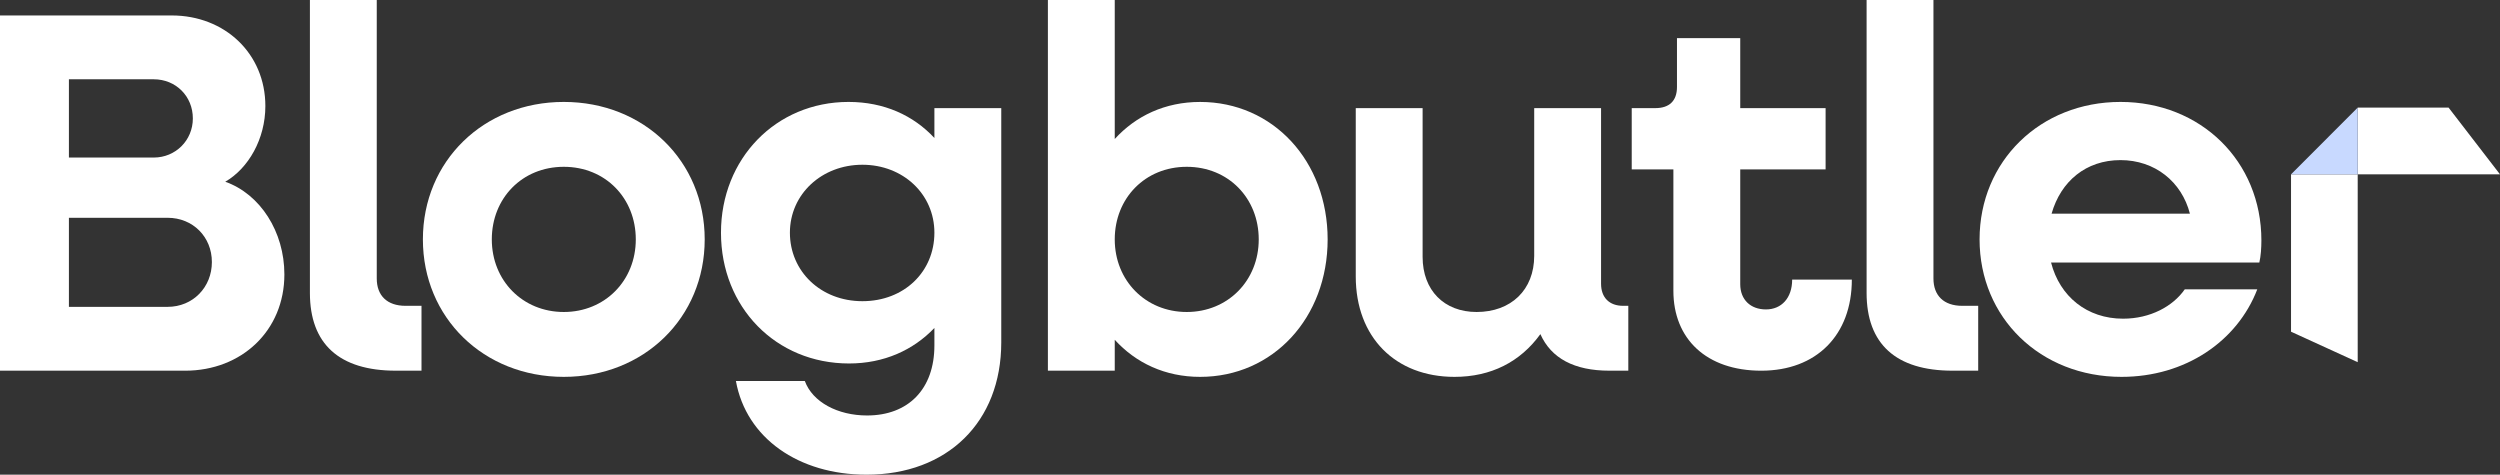 <svg width="158" height="30" viewBox="0 0 158 30" fill="none" xmlns="http://www.w3.org/2000/svg">
<rect x="0" y="0" width="158" height="30" fill="#333333" stroke="none"/>
<g clip-path="url(#clip0_1_2878)">
<path d="M0 0.977H10.855C14.203 0.977 16.771 3.384 16.771 6.703C16.771 8.786 15.698 10.64 14.236 11.486C16.446 12.267 17.973 14.643 17.973 17.343C17.973 20.89 15.276 23.428 11.7 23.428H0V0.977ZM4.355 5.011V9.957H9.718C11.083 9.957 12.188 8.883 12.188 7.484C12.188 6.085 11.116 5.011 9.718 5.011H4.355ZM4.355 13.764V19.393H10.595C12.188 19.393 13.391 18.157 13.391 16.562C13.391 14.968 12.188 13.764 10.595 13.764H4.355Z" fill="white"/>
<path d="M19.586 18.514V0H23.811V17.603C23.811 18.677 24.461 19.328 25.631 19.328H26.639V23.427H25.014C21.439 23.427 19.586 21.735 19.586 18.514Z" fill="white"/>
<path d="M26.727 15.13C26.727 10.184 30.562 6.442 35.632 6.442C40.702 6.442 44.537 10.184 44.537 15.13C44.537 20.076 40.702 23.818 35.632 23.818C30.562 23.818 26.727 20.076 26.727 15.13ZM40.182 15.13C40.182 12.527 38.265 10.542 35.632 10.542C32.999 10.542 31.082 12.527 31.082 15.13C31.082 17.733 33.032 19.718 35.632 19.718C38.232 19.718 40.182 17.733 40.182 15.13Z" fill="white"/>
<path d="M45.566 14.707C45.566 10.022 49.044 6.442 53.627 6.442C55.869 6.442 57.722 7.288 59.054 8.72V6.833H63.28V21.638C63.28 26.681 59.867 30 54.764 30C50.474 30 47.159 27.69 46.509 24.078H50.864C51.352 25.412 52.944 26.258 54.797 26.258C57.397 26.258 59.054 24.599 59.054 21.833V20.727C57.722 22.126 55.869 22.972 53.659 22.972C49.044 22.972 45.566 19.425 45.566 14.707ZM59.054 14.707C59.054 12.267 57.072 10.412 54.504 10.412C51.937 10.412 49.922 12.267 49.922 14.707C49.922 17.147 51.872 19.035 54.504 19.035C57.137 19.035 59.054 17.18 59.054 14.707Z" fill="white"/>
<path d="M66.227 0H70.452V8.785C71.784 7.321 73.637 6.443 75.847 6.443C80.462 6.443 83.907 10.184 83.907 15.13C83.907 20.076 80.462 23.818 75.847 23.818C73.637 23.818 71.784 22.939 70.452 21.475V23.427H66.227V0ZM79.552 15.13C79.552 12.527 77.635 10.542 75.002 10.542C72.369 10.542 70.452 12.527 70.452 15.13C70.452 17.733 72.402 19.718 75.002 19.718C77.602 19.718 79.552 17.733 79.552 15.13Z" fill="white"/>
<path d="M85.684 17.473V6.833H89.909V16.236C89.909 18.351 91.274 19.718 93.321 19.718C95.499 19.718 96.962 18.319 96.962 16.171V6.833H101.187V17.928C101.187 18.807 101.707 19.328 102.584 19.328H102.909V23.427H101.707C99.497 23.427 98.034 22.646 97.352 21.117C96.084 22.874 94.231 23.818 91.924 23.818C88.186 23.818 85.684 21.312 85.684 17.473Z" fill="white"/>
<path d="M105.758 18.384V10.705H103.125V6.833H104.62C105.498 6.833 105.985 6.378 105.985 5.499V2.408H109.983V6.833H115.378V10.705H109.983V17.961C109.983 18.938 110.633 19.556 111.608 19.556C112.583 19.556 113.265 18.84 113.265 17.669H117.036C117.036 21.183 114.793 23.428 111.315 23.428C107.838 23.428 105.758 21.41 105.758 18.384Z" fill="white"/>
<path d="M117.969 18.514V0H122.194V17.603C122.194 18.677 122.844 19.328 124.014 19.328H125.022V23.427H123.396C119.821 23.427 117.969 21.735 117.969 18.514Z" fill="white"/>
<path d="M125.109 15.13C125.109 10.184 128.945 6.442 134.015 6.442C139.085 6.442 142.92 10.184 142.92 15.195C142.92 15.651 142.888 16.171 142.79 16.594H129.627C130.18 18.742 131.902 20.141 134.177 20.141C135.9 20.141 137.33 19.36 138.077 18.286H142.66C141.393 21.573 138.11 23.818 134.08 23.818C128.945 23.818 125.109 20.076 125.109 15.13ZM129.66 13.503H138.402C137.882 11.486 136.192 10.119 134.015 10.119C131.837 10.119 130.245 11.453 129.66 13.503Z" fill="white"/>
<path d="M149.008 6.8V11.019H158L154.75 6.8H149.008Z" fill="white"/>
<path d="M144.793 20.964L149.007 22.89V11.019H144.793V20.964Z" fill="white"/>
<path d="M149.007 6.8V11.019H144.793L149.007 6.8Z" fill="#C8D9FF"/>
</g>
<defs>
<clipPath id="clip0_1_2878">
<rect width="158" height="30" fill="white"/>
</clipPath>
</defs>
</svg>
